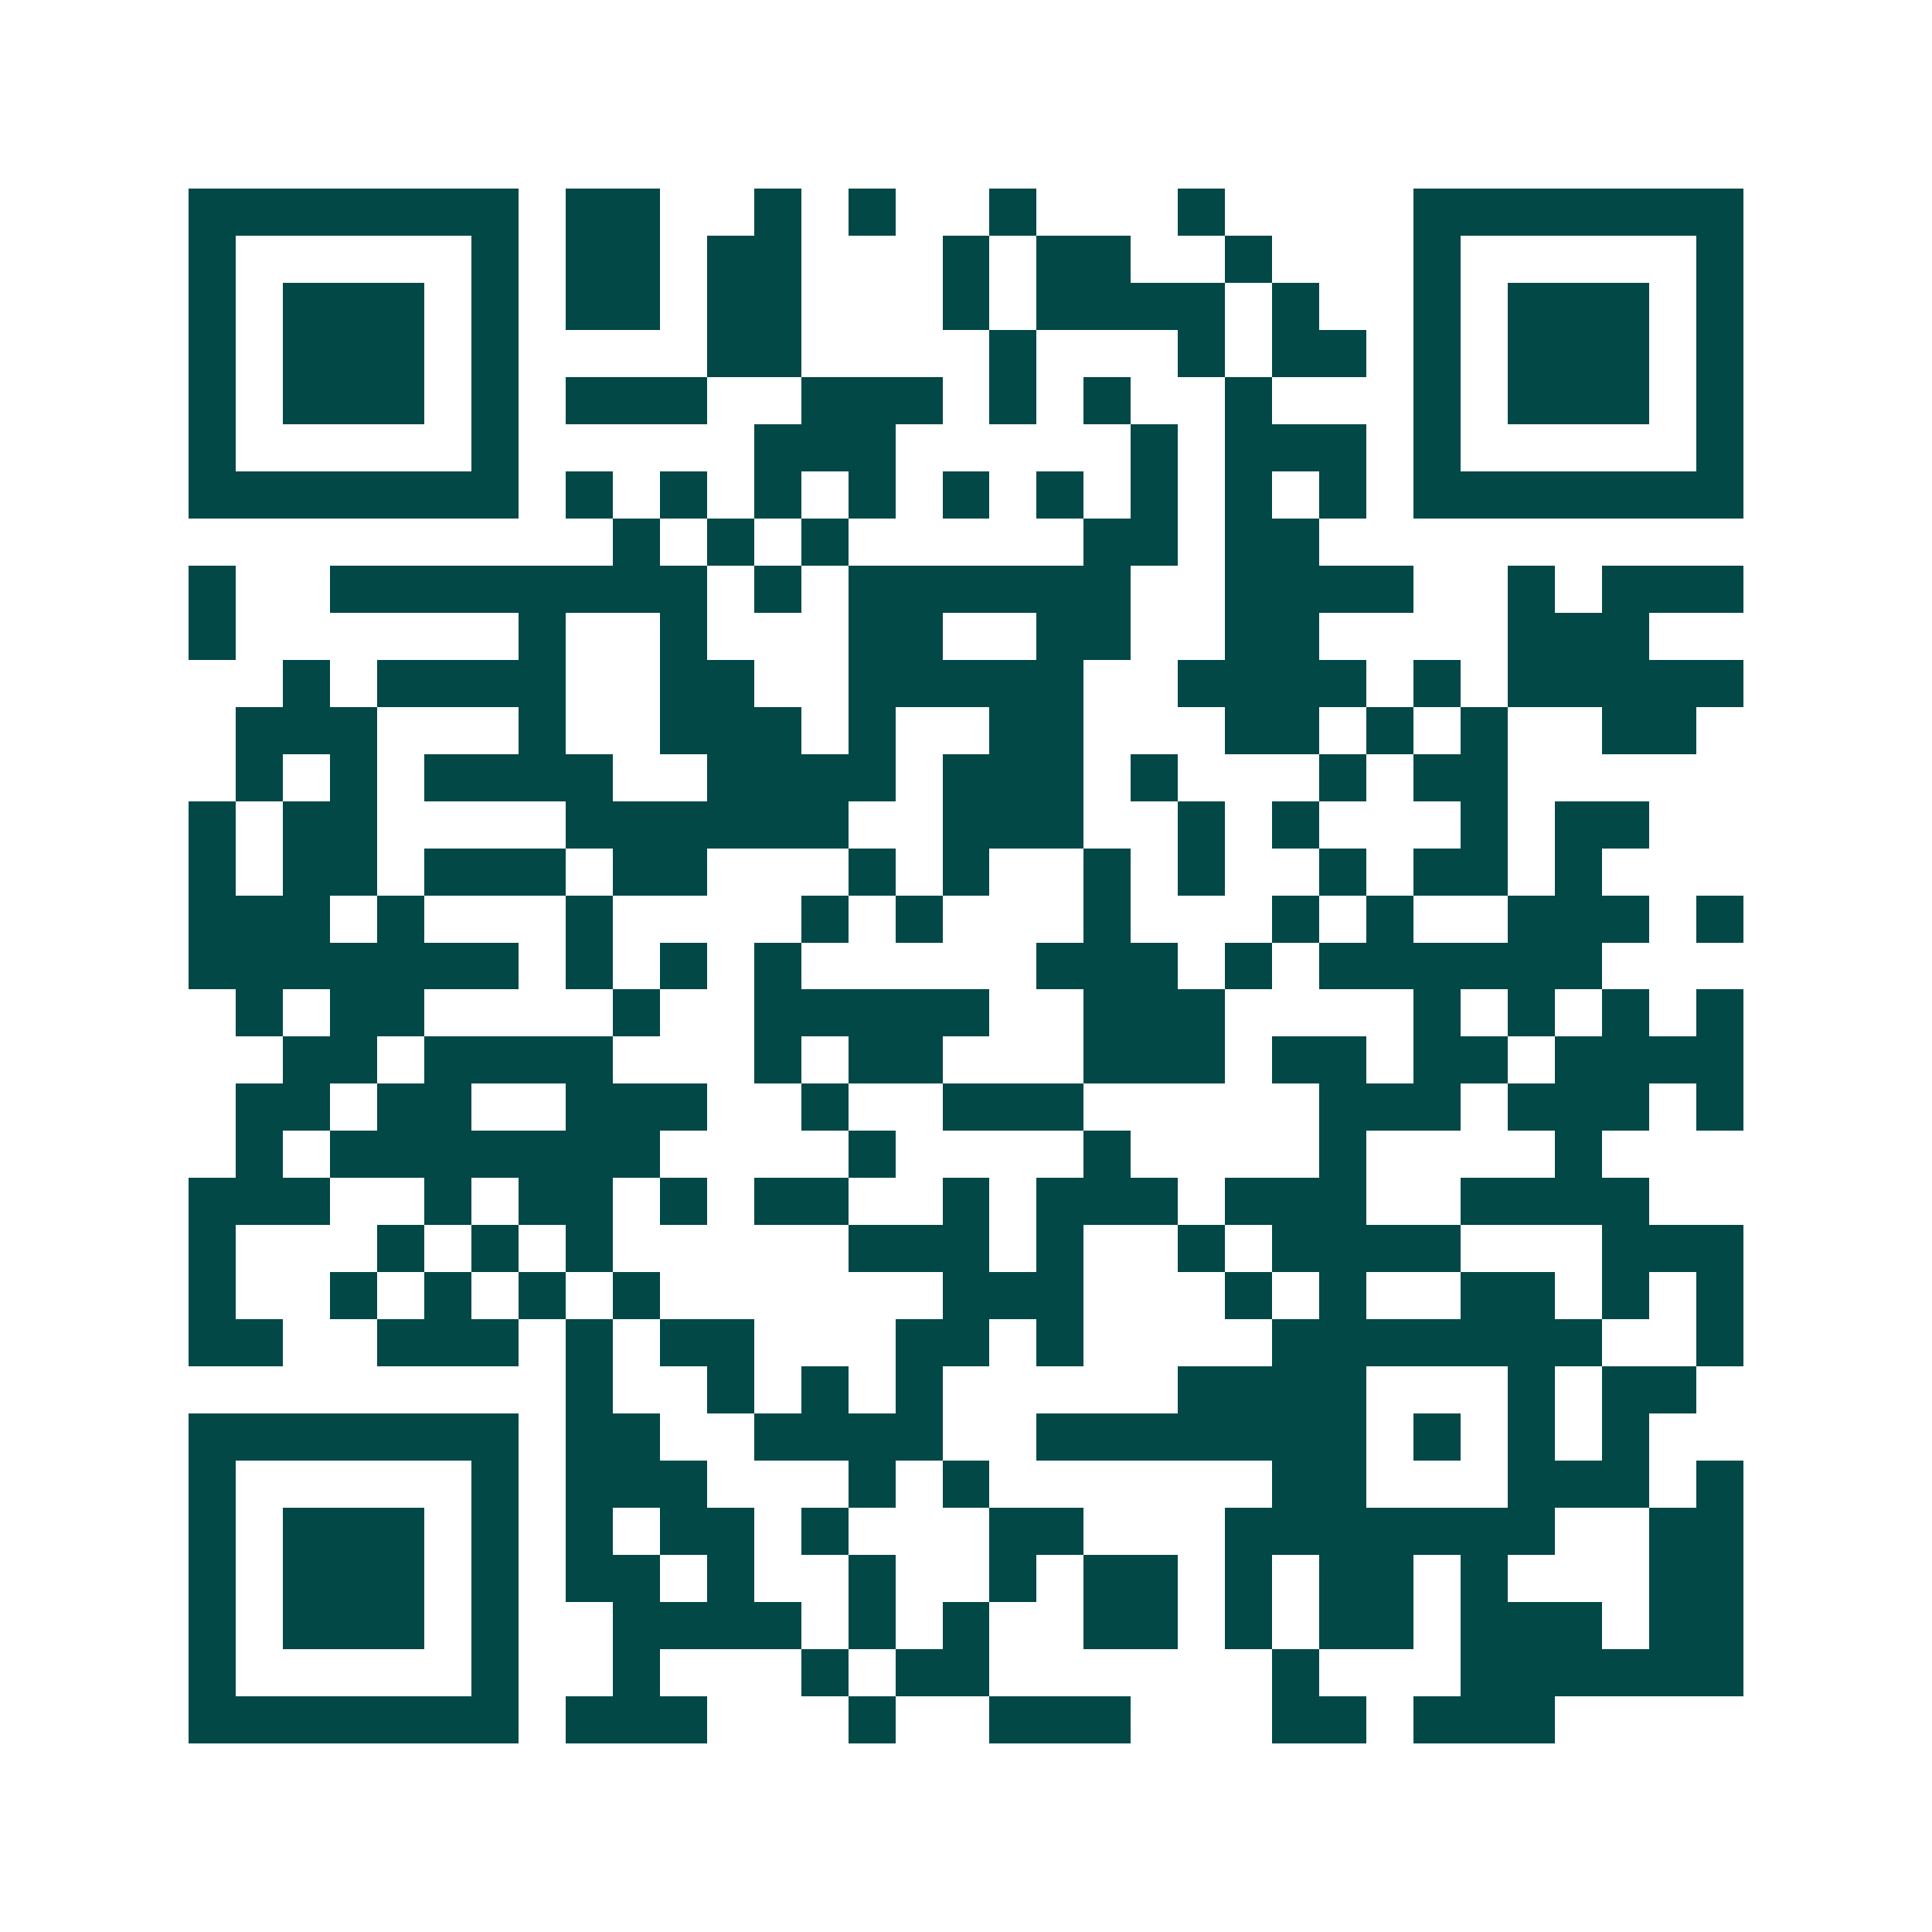 <svg xmlns="http://www.w3.org/2000/svg" width="200" height="200" viewBox="0 0 41 41" shape-rendering="crispEdges"><path fill="#ffffff" d="M0 0h41v41H0z"/><path stroke="#014847" d="M4 4.5h7m1 0h2m2 0h1m1 0h1m2 0h1m3 0h1m4 0h7M4 5.5h1m5 0h1m1 0h2m1 0h2m3 0h1m1 0h2m2 0h1m3 0h1m5 0h1M4 6.5h1m1 0h3m1 0h1m1 0h2m1 0h2m3 0h1m1 0h4m1 0h1m2 0h1m1 0h3m1 0h1M4 7.5h1m1 0h3m1 0h1m4 0h2m4 0h1m3 0h1m1 0h2m1 0h1m1 0h3m1 0h1M4 8.5h1m1 0h3m1 0h1m1 0h3m2 0h3m1 0h1m1 0h1m2 0h1m3 0h1m1 0h3m1 0h1M4 9.5h1m5 0h1m5 0h3m5 0h1m1 0h3m1 0h1m5 0h1M4 10.5h7m1 0h1m1 0h1m1 0h1m1 0h1m1 0h1m1 0h1m1 0h1m1 0h1m1 0h1m1 0h7M13 11.5h1m1 0h1m1 0h1m5 0h2m1 0h2M4 12.5h1m2 0h8m1 0h1m1 0h6m2 0h4m2 0h1m1 0h3M4 13.5h1m6 0h1m2 0h1m3 0h2m2 0h2m2 0h2m4 0h3M6 14.5h1m1 0h4m2 0h2m2 0h5m2 0h4m1 0h1m1 0h5M5 15.5h3m3 0h1m2 0h3m1 0h1m2 0h2m3 0h2m1 0h1m1 0h1m2 0h2M5 16.5h1m1 0h1m1 0h4m2 0h4m1 0h3m1 0h1m3 0h1m1 0h2M4 17.5h1m1 0h2m4 0h6m2 0h3m2 0h1m1 0h1m3 0h1m1 0h2M4 18.5h1m1 0h2m1 0h3m1 0h2m3 0h1m1 0h1m2 0h1m1 0h1m2 0h1m1 0h2m1 0h1M4 19.5h3m1 0h1m3 0h1m4 0h1m1 0h1m3 0h1m3 0h1m1 0h1m2 0h3m1 0h1M4 20.5h7m1 0h1m1 0h1m1 0h1m5 0h3m1 0h1m1 0h6M5 21.5h1m1 0h2m4 0h1m2 0h5m2 0h3m4 0h1m1 0h1m1 0h1m1 0h1M6 22.5h2m1 0h4m3 0h1m1 0h2m3 0h3m1 0h2m1 0h2m1 0h4M5 23.5h2m1 0h2m2 0h3m2 0h1m2 0h3m5 0h3m1 0h3m1 0h1M5 24.5h1m1 0h7m4 0h1m4 0h1m4 0h1m4 0h1M4 25.5h3m2 0h1m1 0h2m1 0h1m1 0h2m2 0h1m1 0h3m1 0h3m2 0h4M4 26.5h1m3 0h1m1 0h1m1 0h1m5 0h3m1 0h1m2 0h1m1 0h4m3 0h3M4 27.5h1m2 0h1m1 0h1m1 0h1m1 0h1m6 0h3m3 0h1m1 0h1m2 0h2m1 0h1m1 0h1M4 28.5h2m2 0h3m1 0h1m1 0h2m3 0h2m1 0h1m4 0h7m2 0h1M12 29.5h1m2 0h1m1 0h1m1 0h1m5 0h4m3 0h1m1 0h2M4 30.5h7m1 0h2m2 0h4m2 0h7m1 0h1m1 0h1m1 0h1M4 31.5h1m5 0h1m1 0h3m3 0h1m1 0h1m6 0h2m3 0h3m1 0h1M4 32.5h1m1 0h3m1 0h1m1 0h1m1 0h2m1 0h1m3 0h2m3 0h7m2 0h2M4 33.5h1m1 0h3m1 0h1m1 0h2m1 0h1m2 0h1m2 0h1m1 0h2m1 0h1m1 0h2m1 0h1m3 0h2M4 34.5h1m1 0h3m1 0h1m2 0h4m1 0h1m1 0h1m2 0h2m1 0h1m1 0h2m1 0h3m1 0h2M4 35.5h1m5 0h1m2 0h1m3 0h1m1 0h2m6 0h1m3 0h6M4 36.5h7m1 0h3m3 0h1m2 0h3m3 0h2m1 0h3"/></svg>
